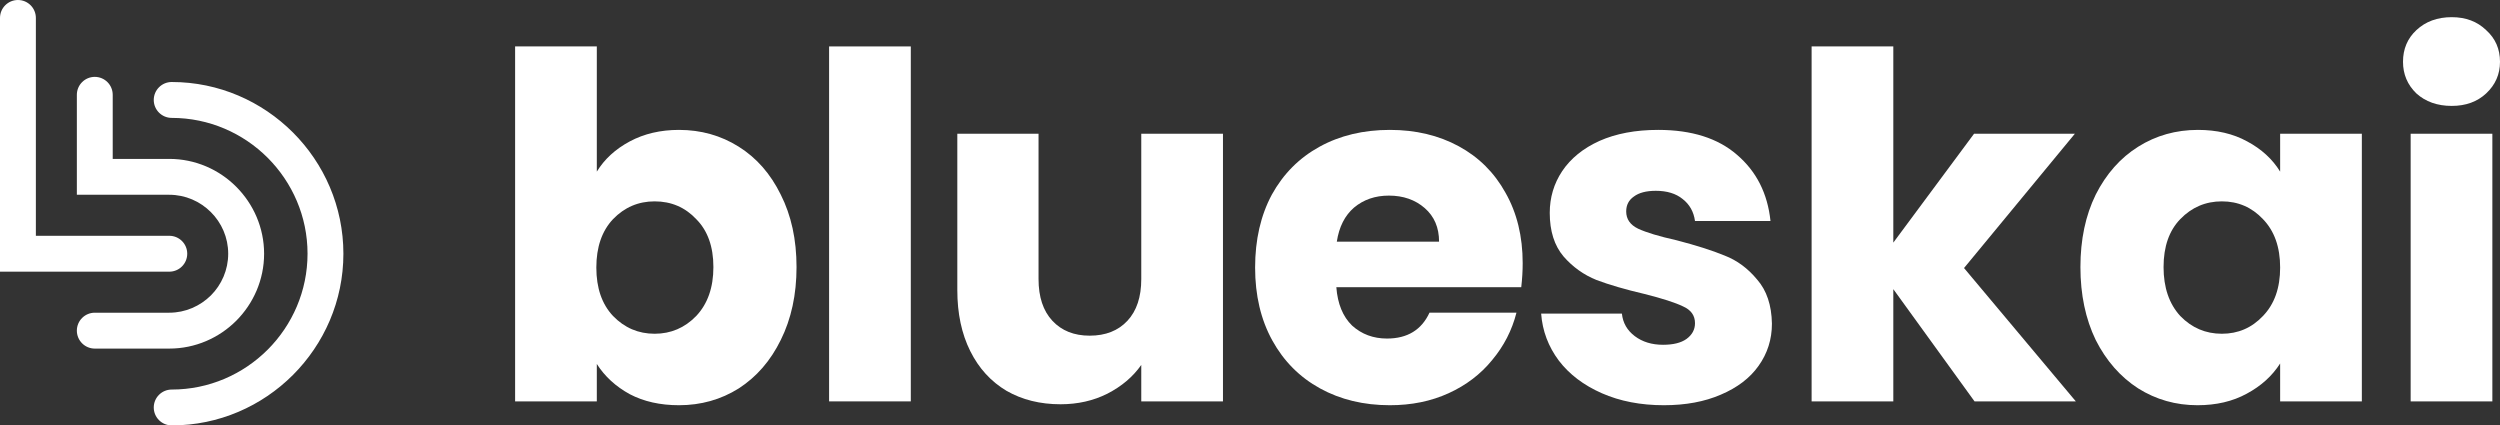 <?xml version="1.0" encoding="utf-8"?>
<svg viewBox="50 38 728 123.881" xmlns="http://www.w3.org/2000/svg">
  <rect x="50" y="38" width="728" height="123.881" fill="#333333" stroke="none"/>
  <path d="M223.792 87.977C226.018 84.345 229.218 81.412 233.392 79.177C237.567 76.942 242.343 75.825 247.723 75.825C254.124 75.825 259.921 77.454 265.115 80.713C270.31 83.972 274.391 88.628 277.359 94.681C280.42 100.734 281.951 107.764 281.951 115.773C281.951 123.781 280.42 130.858 277.359 137.004C274.391 143.056 270.31 147.759 265.115 151.111C259.921 154.37 254.124 156 247.723 156C242.251 156 237.474 154.929 233.392 152.787C229.311 150.553 226.111 147.619 223.792 143.988V154.883H200V51.52H223.792V87.977ZM257.741 115.773C257.741 109.813 256.072 105.157 252.732 101.805C249.486 98.359 245.451 96.637 240.627 96.637C235.897 96.637 231.862 98.359 228.523 101.805C225.276 105.25 223.653 109.953 223.653 115.912C223.653 121.872 225.276 126.574 228.523 130.02C231.862 133.465 235.897 135.188 240.627 135.188C245.358 135.188 249.393 133.465 252.732 130.02C256.072 126.481 257.741 121.732 257.741 115.773Z" style="fill: rgb(255, 255, 255);" transform="matrix(1, 0, 0, 1, 0, -3.552713678800501e-15)"/>
  <path d="M315.225 51.52V154.883H291.433V51.52H315.225Z" style="fill: rgb(255, 255, 255);" transform="matrix(1, 0, 0, 1, 0, -3.552713678800501e-15)"/>
  <path d="M406.13 76.942V154.883H382.338V144.267C379.926 147.712 376.633 150.506 372.459 152.648C368.378 154.696 363.833 155.721 358.824 155.721C352.888 155.721 347.647 154.417 343.102 151.81C338.557 149.109 335.032 145.245 332.528 140.216C330.023 135.188 328.771 129.275 328.771 122.477V76.942H352.424V119.265C352.424 124.479 353.769 128.53 356.459 131.417C359.149 134.303 362.766 135.747 367.311 135.747C371.949 135.747 375.613 134.303 378.303 131.417C380.993 128.53 382.338 124.479 382.338 119.265V76.942H406.13Z" style="fill: rgb(255, 255, 255);" transform="matrix(1, 0, 0, 1, 0, -3.552713678800501e-15)"/>
  <path d="M493.405 114.655C493.405 116.89 493.266 119.218 492.988 121.639H439.142C439.513 126.481 441.044 130.206 443.734 132.813C446.516 135.328 449.902 136.585 453.891 136.585C459.827 136.585 463.955 134.07 466.274 129.042H491.596C490.298 134.164 487.932 138.773 484.5 142.87C481.161 146.967 476.941 150.18 471.839 152.508C466.737 154.836 461.033 156 454.725 156C447.119 156 440.348 154.37 434.412 151.111C428.475 147.852 423.837 143.196 420.498 137.143C417.159 131.091 415.489 124.014 415.489 115.912C415.489 107.811 417.113 100.734 420.359 94.681C423.698 88.628 428.336 83.972 434.273 80.713C440.209 77.454 447.027 75.825 454.725 75.825C462.239 75.825 468.917 77.407 474.761 80.574C480.605 83.74 485.15 88.256 488.396 94.122C491.735 99.989 493.405 106.833 493.405 114.655ZM469.056 108.37C469.056 104.272 467.665 101.013 464.882 98.592C462.1 96.171 458.621 94.96 454.447 94.96C450.459 94.96 447.073 96.124 444.29 98.452C441.6 100.78 439.931 104.086 439.281 108.37H469.056Z" style="fill: rgb(255, 255, 255);" transform="matrix(1, 0, 0, 1, 0, -3.552713678800501e-15)"/>
  <path d="M534.54 156C527.769 156 521.74 154.836 516.453 152.508C511.165 150.18 506.991 147.014 503.93 143.01C500.87 138.913 499.153 134.35 498.782 129.321H522.296C522.575 132.022 523.827 134.21 526.053 135.886C528.279 137.562 531.015 138.4 534.262 138.4C537.23 138.4 539.503 137.842 541.08 136.724C542.749 135.514 543.584 133.977 543.584 132.115C543.584 129.88 542.425 128.251 540.106 127.226C537.787 126.109 534.03 124.898 528.836 123.595C523.27 122.291 518.632 120.941 514.922 119.544C511.212 118.054 508.012 115.773 505.322 112.7C502.632 109.534 501.287 105.297 501.287 99.989C501.287 95.519 502.493 91.469 504.904 87.837C507.409 84.112 511.026 81.179 515.757 79.037C520.58 76.895 526.285 75.825 532.871 75.825C542.61 75.825 550.263 78.246 555.828 83.088C561.486 87.93 564.733 94.355 565.567 102.363H543.584C543.213 99.663 542.007 97.521 539.966 95.938C538.019 94.355 535.421 93.564 532.175 93.564C529.392 93.564 527.259 94.122 525.775 95.24C524.291 96.264 523.549 97.707 523.549 99.57C523.549 101.805 524.708 103.481 527.027 104.598C529.439 105.716 533.149 106.833 538.158 107.951C543.909 109.44 548.593 110.93 552.21 112.42C555.828 113.817 558.982 116.145 561.672 119.404C564.454 122.57 565.892 126.854 565.985 132.255C565.985 136.817 564.686 140.915 562.089 144.546C559.585 148.085 555.921 150.878 551.097 152.927C546.367 154.976 540.848 156 534.54 156Z" style="fill: rgb(255, 255, 255);" transform="matrix(1, 0, 0, 1, 0, -3.552713678800501e-15)"/>
  <path d="M624.986 154.883L601.333 122.198V154.883H577.541V51.52H601.333V108.649L624.847 76.942H654.204L621.925 116.052L654.482 154.883H624.986Z" style="fill: rgb(255, 255, 255);" transform="matrix(1, 0, 0, 1, 0, -3.552713678800501e-15)"/>
  <path d="M655.819 115.773C655.819 107.764 657.303 100.734 660.271 94.681C663.332 88.628 667.46 83.972 672.654 80.713C677.848 77.454 683.646 75.825 690.046 75.825C695.518 75.825 700.295 76.942 704.377 79.177C708.551 81.412 711.751 84.345 713.977 87.977V76.942H737.769V154.883H713.977V143.848C711.658 147.48 708.412 150.413 704.238 152.648C700.156 154.883 695.379 156 689.907 156C683.599 156 677.848 154.37 672.654 151.111C667.46 147.759 663.332 143.056 660.271 137.004C657.303 130.858 655.819 123.781 655.819 115.773ZM713.977 115.912C713.977 109.953 712.307 105.25 708.968 101.805C705.722 98.359 701.733 96.637 697.003 96.637C692.272 96.637 688.237 98.359 684.898 101.805C681.651 105.157 680.028 109.813 680.028 115.773C680.028 121.732 681.651 126.481 684.898 130.02C688.237 133.465 692.272 135.188 697.003 135.188C701.733 135.188 705.722 133.465 708.968 130.02C712.307 126.574 713.977 121.872 713.977 115.912Z" style="fill: rgb(255, 255, 255);" transform="matrix(1, 0, 0, 1, 0, -3.552713678800501e-15)"/>
  <path d="M763.947 68.841C759.773 68.841 756.341 67.63 753.651 65.209C751.054 62.695 749.756 59.622 749.756 55.99C749.756 52.265 751.054 49.192 753.651 46.771C756.341 44.257 759.773 43 763.947 43C768.029 43 771.368 44.257 773.965 46.771C776.655 49.192 778 52.265 778 55.99C778 59.622 776.655 62.695 773.965 65.209C771.368 67.63 768.029 68.841 763.947 68.841ZM775.774 76.942V154.883H751.982V76.942H775.774Z" style="fill: rgb(255, 255, 255);" transform="matrix(1, 0, 0, 1, 0, -3.552713678800501e-15)"/>
  <path d="M55.222 38C52.338 38 50 40.338 50 43.222V117.112H99.302C102.184 117.112 104.524 114.773 104.524 111.885C104.524 108.997 102.19 106.663 99.302 106.663H60.444V43.222C60.444 40.338 58.106 38 55.222 38Z" style="fill: rgb(255, 255, 255);" transform="matrix(1, 0, 0, 1, 0, -3.552713678800501e-15)"/>
  <path d="M135.293 147.205C144.37 138.123 149.998 125.628 149.998 111.89C149.998 98.151 144.37 85.645 135.317 76.586C126.235 67.509 113.74 61.881 100.001 61.881C97.116 61.881 94.773 64.22 94.773 67.106C94.773 69.991 97.116 72.331 100.001 72.331C110.881 72.331 120.777 76.781 127.944 83.941C135.105 91.114 139.555 101.004 139.555 111.878C139.555 122.752 135.105 132.659 127.944 139.826C120.777 146.987 110.881 151.437 100.001 151.437C97.117 151.437 94.773 153.775 94.773 156.659C94.773 159.543 97.117 161.881 100.001 161.881C113.74 161.881 126.24 156.252 135.299 147.199L135.293 147.205Z" style="fill: rgb(255, 255, 255);" transform="matrix(1, 0, 0, 1, 0, -3.552713678800501e-15)"/>
  <path d="M118.804 131.393C123.802 126.366 126.908 119.47 126.908 111.891C126.908 104.311 123.796 97.404 118.804 92.4C113.806 87.384 106.893 84.272 99.296 84.272H82.823V65.607C82.823 62.723 80.485 60.385 77.601 60.385C74.717 60.385 72.379 62.723 72.379 65.607V94.716H99.29C103.999 94.716 108.296 96.649 111.408 99.767C114.52 102.867 116.453 107.164 116.453 111.885C116.453 116.606 114.52 120.908 111.42 124.02C108.29 127.12 103.999 129.059 99.29 129.059H77.604C74.718 129.059 72.379 131.399 72.379 134.284C72.379 137.17 74.718 139.509 77.604 139.509H99.29C106.887 139.509 113.795 136.397 118.798 131.399L118.804 131.393Z" style="fill: rgb(255, 255, 255);" transform="matrix(1, 0, 0, 1, 0, -3.552713678800501e-15)"/>
</svg>